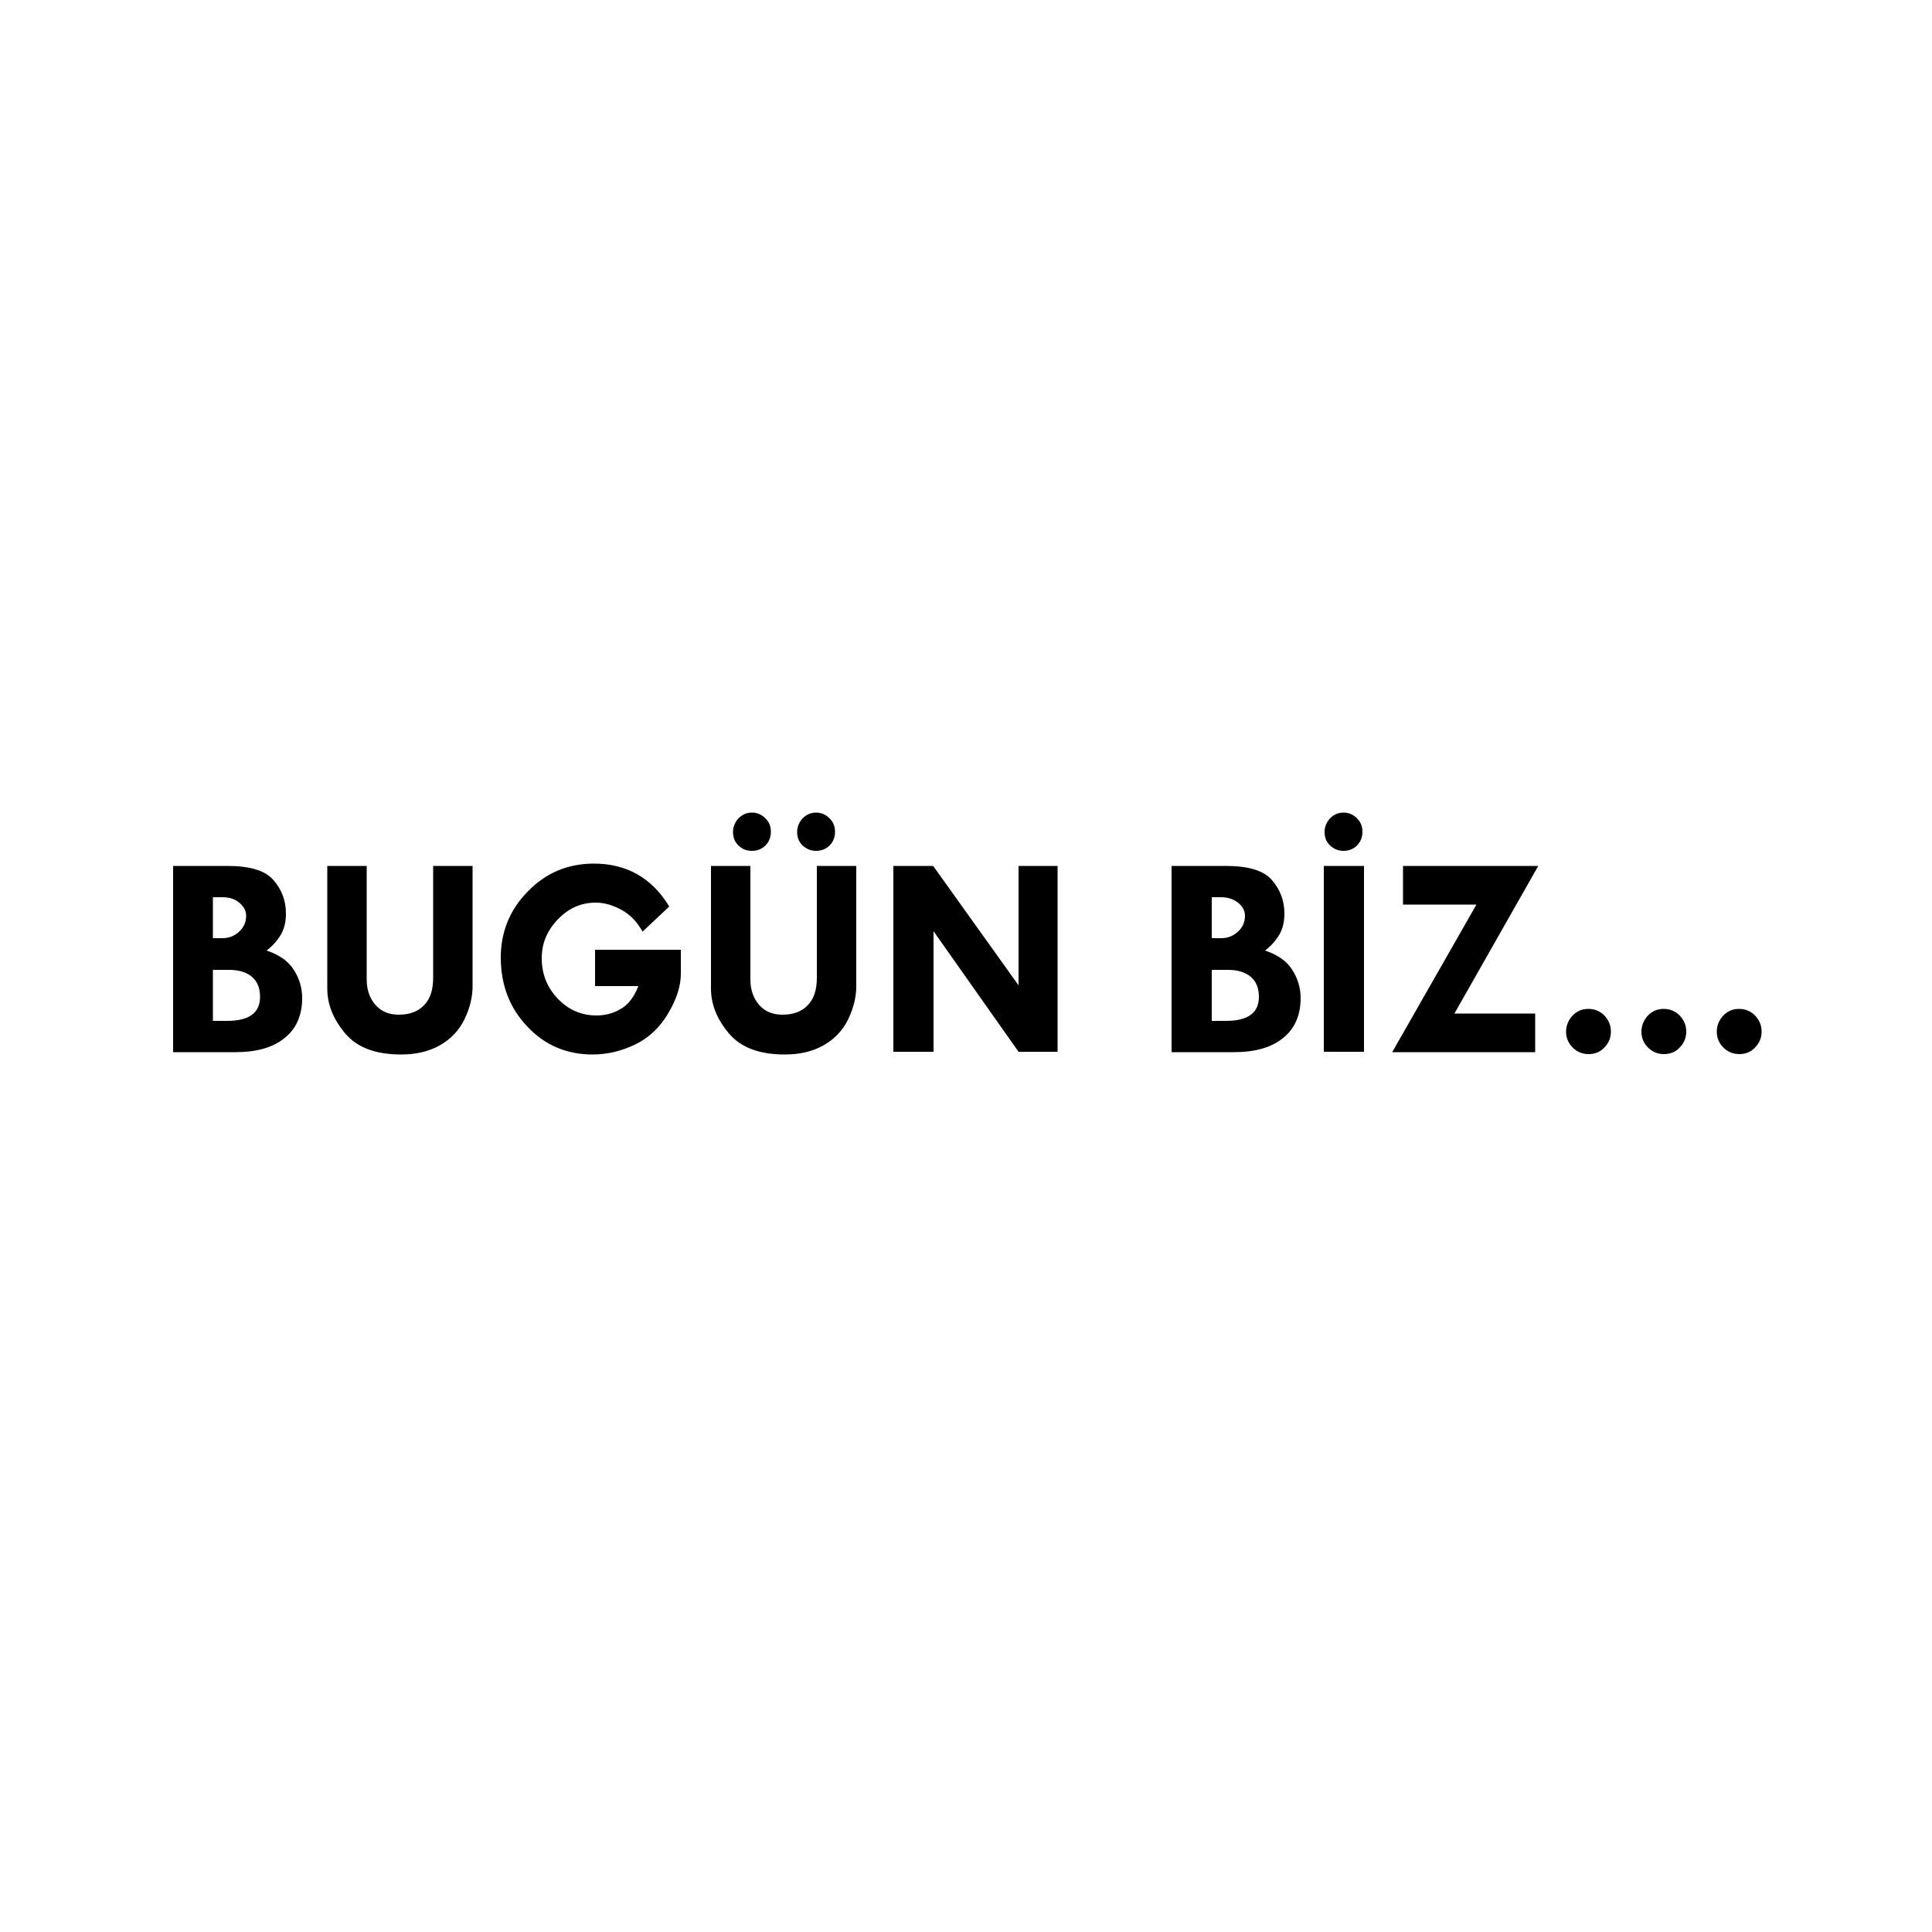 <svg xmlns="http://www.w3.org/2000/svg" viewBox="0 0 500 500" xml:space="preserve"><path d="M44.8 224.1h14c5.9 0 9.9 1.2 12 3.7 2.1 2.4 3.2 5.3 3.2 8.6 0 2.1-.4 3.8-1.2 5.3-.8 1.4-2 2.9-3.8 4.3 3.3 1.1 5.7 2.8 7.1 5.1q2.1 3.3 2.1 7.2c0 4.4-1.5 7.9-4.5 10.3-3 2.5-7.3 3.7-12.8 3.7H44.8zm10.3 8.1v10.6h2.4c1.8 0 3.2-.6 4.4-1.7s1.8-2.5 1.8-4.1c0-1.3-.6-2.4-1.8-3.4s-2.6-1.4-4.4-1.4zm0 18.7v13.3h3.7c5.7 0 8.5-2.1 8.5-6.2 0-2.3-.7-4-2.1-5.2s-3.4-1.8-5.9-1.8h-4.2zm29.6-26.8h10.2v29.4c0 2.7.8 4.9 2.3 6.6s3.5 2.5 6 2.5c2.8 0 5-.8 6.6-2.5s2.3-4 2.3-7.1v-28.9h10.2v31.2c0 2.7-.7 5.6-2.1 8.5s-3.6 5.2-6.5 6.8-6.2 2.3-9.9 2.3c-6.6 0-11.4-1.8-14.5-5.5s-4.6-7.5-4.6-11.6zm88.5 10.5-6.9 6.5c-1.4-2.5-3.2-4.4-5.4-5.6s-4.4-1.9-6.7-1.9c-3.8 0-7 1.4-9.8 4.3s-4.2 6.2-4.2 10.1q0 6.15 4.2 10.5c2.8 2.9 6.1 4.3 10 4.3 2.1 0 4.2-.5 6.1-1.6 2-1.1 3.6-3.1 4.7-6H154v-9.4h22.2v6.2c0 3.2-1.1 6.6-3.3 10.3q-3.3 5.55-8.7 8.1c-3.6 1.7-7.2 2.5-10.9 2.5-6.6 0-12.3-2.4-16.8-7.2-4.6-4.8-6.9-10.8-6.9-17.9 0-6.7 2.4-12.5 7.1-17.2 4.7-4.8 10.4-7.1 17-7.1q12.75 0 19.5 11.1m10.8-10.5h10.2v29.4c0 2.7.8 4.9 2.3 6.6s3.5 2.5 6 2.5c2.8 0 5-.8 6.6-2.5s2.3-4 2.3-7.1v-28.9h10.2v31.2c0 2.7-.7 5.6-2.1 8.5s-3.6 5.2-6.5 6.8-6.2 2.3-9.9 2.3c-6.6 0-11.4-1.8-14.5-5.5s-4.6-7.5-4.6-11.6zm10.6-3.9c-1.4 0-2.6-.5-3.5-1.4-1-1-1.4-2.1-1.4-3.5 0-1.3.5-2.5 1.4-3.5 1-1 2.1-1.5 3.5-1.5s2.5.5 3.5 1.5 1.4 2.1 1.4 3.5-.5 2.6-1.4 3.5-2.1 1.4-3.5 1.4m16.6 0c-1.4 0-2.5-.5-3.5-1.4-1-1-1.4-2.1-1.4-3.5 0-1.3.5-2.5 1.4-3.5 1-1 2.1-1.5 3.5-1.5s2.5.5 3.5 1.5 1.4 2.1 1.4 3.5-.5 2.6-1.4 3.5-2.1 1.4-3.5 1.4m136.5 0c-1.4 0-2.5-.5-3.5-1.4-1-1-1.4-2.1-1.4-3.5 0-1.3.5-2.5 1.4-3.5 1-1 2.1-1.5 3.5-1.5s2.5.5 3.5 1.5 1.4 2.1 1.4 3.5-.5 2.6-1.4 3.5-2.1 1.4-3.5 1.4m-84.2 3.9h10.2v48.1h-10.1l-22-31.2v31.2h-10.4v-48.1h10.3l22.1 30.9v-30.9zm39.7 0h14c5.9 0 9.9 1.2 12 3.7 2.1 2.4 3.2 5.3 3.2 8.6 0 2.1-.4 3.8-1.2 5.3-.8 1.4-2 2.9-3.8 4.3 3.3 1.1 5.7 2.8 7.1 5.1q2.1 3.3 2.1 7.2c0 4.4-1.5 7.9-4.5 10.3-3 2.5-7.3 3.7-12.8 3.7h-16.1zm10.4 8.1v10.6h2.4c1.8 0 3.2-.6 4.4-1.7s1.8-2.5 1.8-4.1c0-1.3-.6-2.4-1.8-3.4-1.2-.9-2.6-1.4-4.4-1.4zm0 18.7v13.3h3.7c5.7 0 8.5-2.1 8.5-6.2 0-2.3-.7-4-2.1-5.2s-3.4-1.8-5.9-1.8h-4.2zm29-26.8H353v48.1h-10.4zm20.6 0h34.9l-21.7 38.2h20.9v10h-37l21.8-38.2h-19v-10zm42.1 42.9c0-1.6.6-3 1.7-4.2 1.2-1.2 2.5-1.7 4.1-1.7s3 .6 4.1 1.7c1.1 1.2 1.7 2.5 1.7 4.2 0 1.6-.6 3-1.7 4.1-1.1 1.2-2.5 1.7-4.1 1.7s-3-.6-4.1-1.7-1.7-2.5-1.7-4.1m19.5 0c0-1.6.6-3 1.7-4.2 1.2-1.2 2.5-1.7 4.1-1.7s3 .6 4.1 1.7c1.1 1.2 1.7 2.5 1.7 4.2 0 1.6-.6 3-1.7 4.1-1.1 1.2-2.5 1.7-4.1 1.7s-3-.6-4.1-1.7-1.7-2.5-1.7-4.1m19.5 0c0-1.6.6-3 1.7-4.2 1.2-1.2 2.5-1.7 4.1-1.7s3 .6 4.1 1.7c1.1 1.2 1.7 2.5 1.7 4.2 0 1.6-.6 3-1.7 4.1-1.1 1.2-2.5 1.7-4.1 1.7s-3-.6-4.1-1.7-1.7-2.5-1.7-4.1"/></svg>